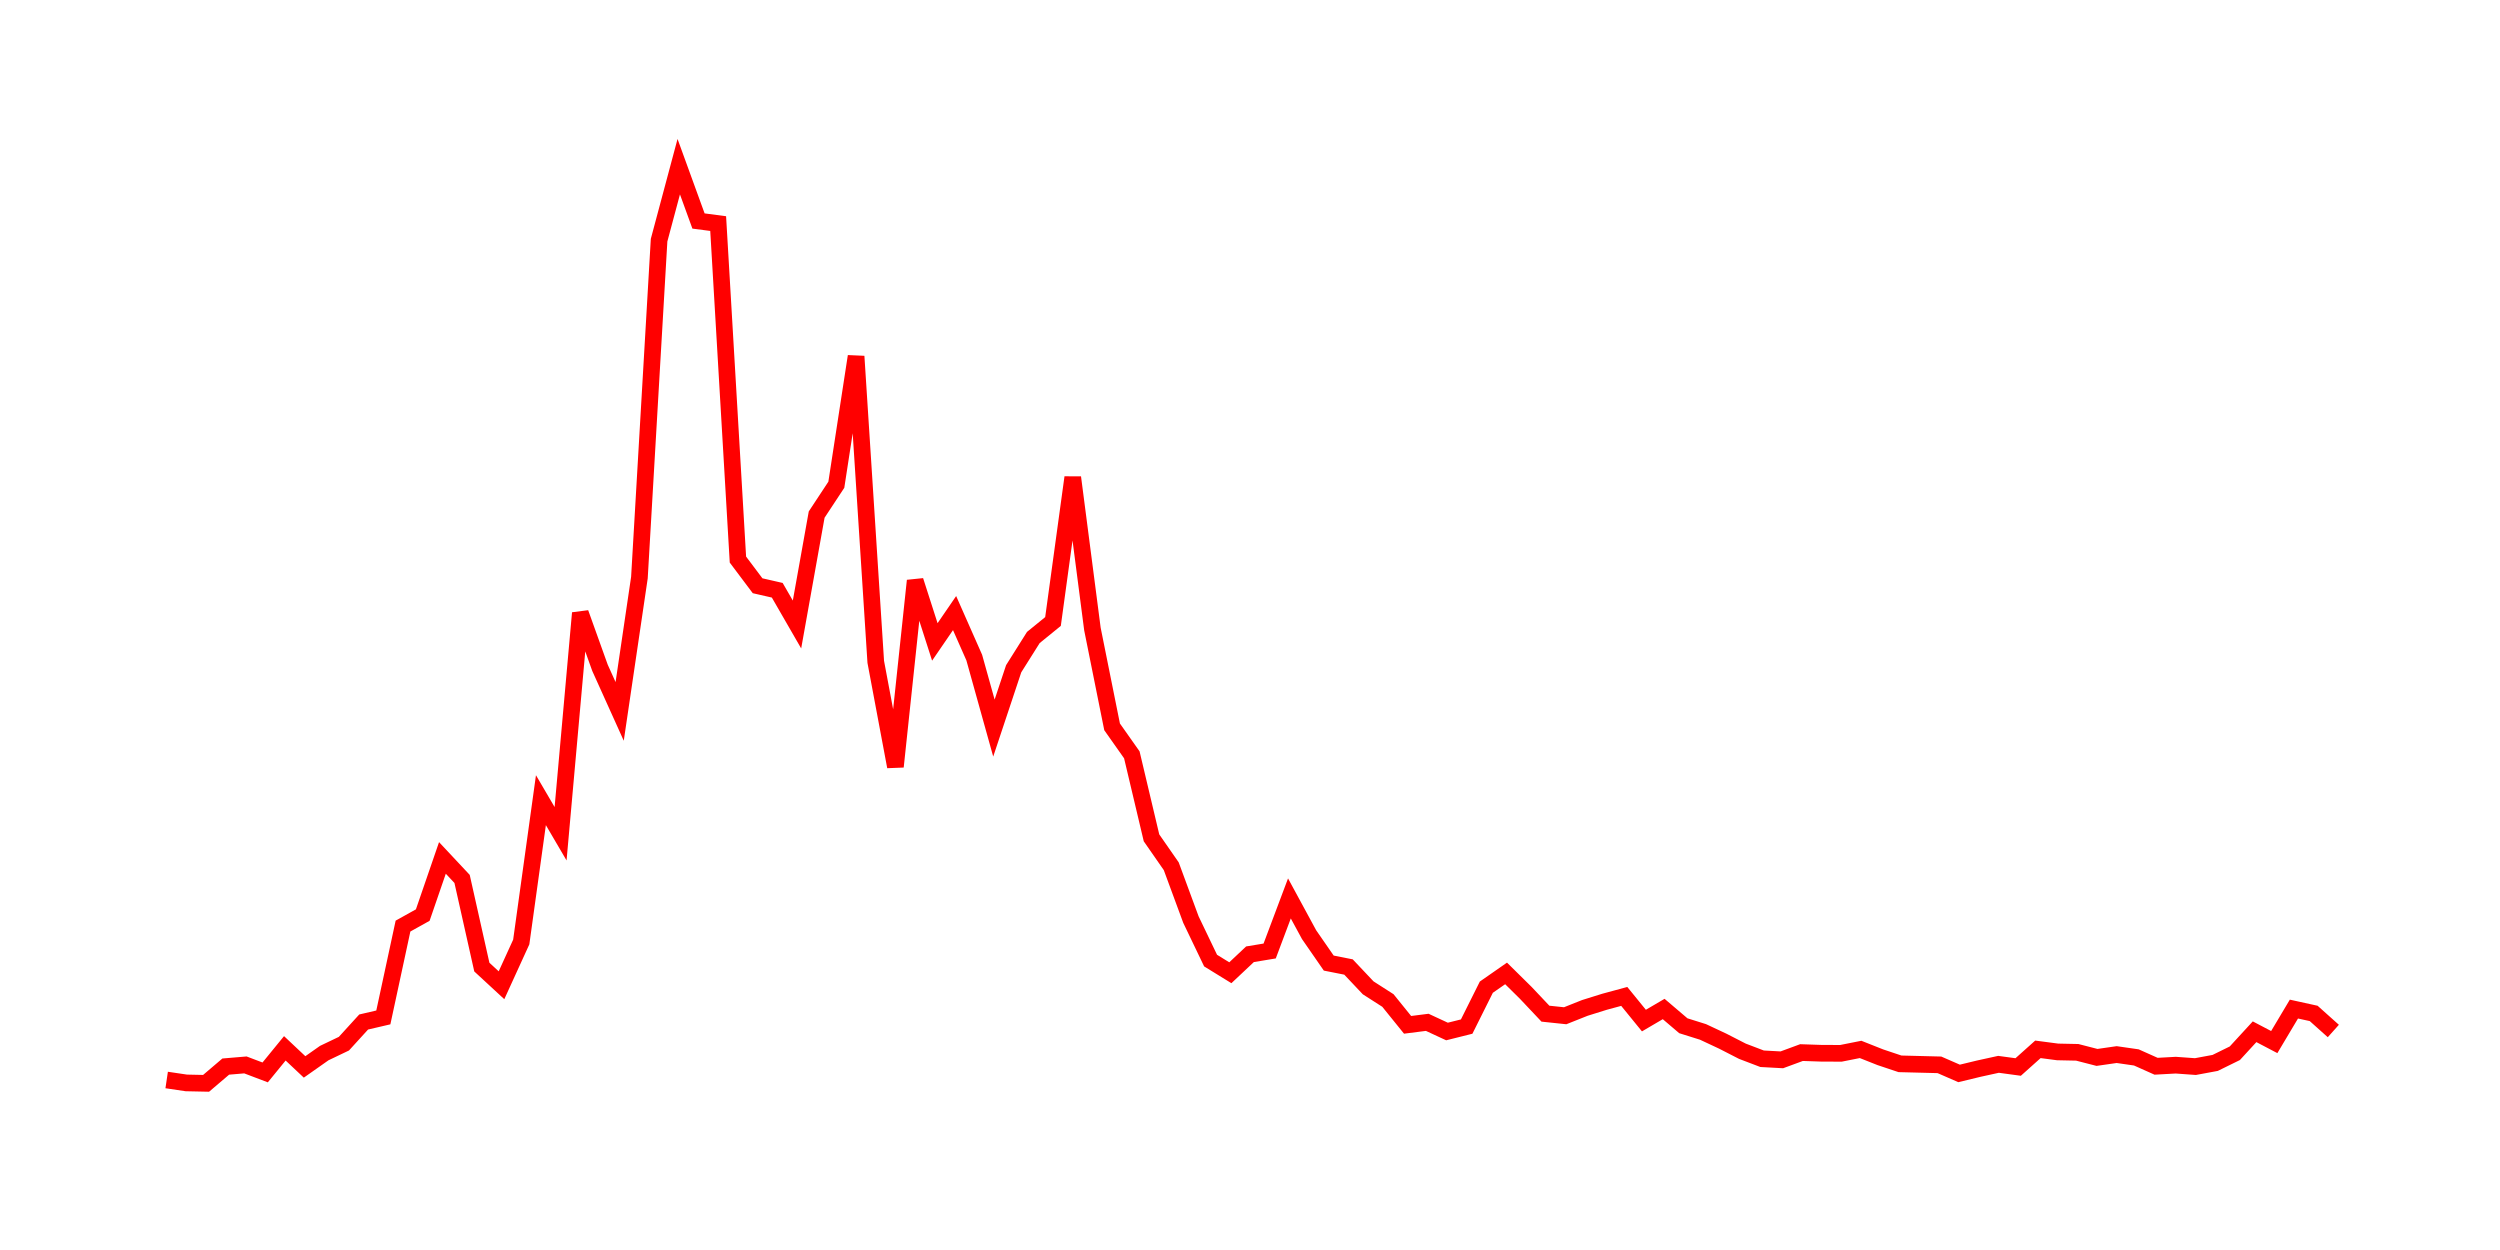 <svg width="300.0" height="150.0" xmlns="http://www.w3.org/2000/svg">
<polyline fill="none" stroke="red" stroke-width="2" points="20.00,129.60 22.36,129.95 24.73,130.00 27.09,127.99 29.45,127.79 31.82,128.69 34.18,125.80 36.55,128.03 38.91,126.37 41.27,125.24 43.64,122.64 46.00,122.09 48.36,111.13 50.73,109.81 53.09,102.95 55.45,105.47 57.82,116.05 60.18,118.23 62.55,113.04 64.91,96.02 67.27,100.05 69.64,73.56 72.00,80.14 74.36,85.37 76.73,69.31 79.09,28.82 81.45,20.00 83.82,26.52 86.18,26.83 88.55,67.15 90.91,70.29 93.27,70.83 95.64,74.94 98.00,61.75 100.36,58.17 102.73,42.76 105.09,79.42 107.45,92.00 109.82,69.68 112.18,77.03 114.55,73.57 116.91,78.91 119.27,87.37 121.64,80.25 124.00,76.50 126.36,74.58 128.73,57.29 131.09,75.48 133.45,87.22 135.82,90.58 138.18,100.54 140.55,103.95 142.91,110.35 145.27,115.27 147.64,116.73 150.00,114.51 152.36,114.12 154.73,107.81 157.09,112.16 159.45,115.57 161.82,116.04 164.18,118.54 166.55,120.06 168.91,122.98 171.27,122.68 173.64,123.78 176.00,123.19 178.36,118.46 180.73,116.81 183.09,119.14 185.45,121.64 187.82,121.89 190.18,120.95 192.55,120.21 194.91,119.57 197.27,122.47 199.64,121.08 202.00,123.09 204.36,123.83 206.73,124.94 209.09,126.15 211.45,127.05 213.82,127.18 216.18,126.31 218.55,126.39 220.91,126.40 223.27,125.93 225.64,126.87 228.00,127.66 230.36,127.72 232.73,127.78 235.09,128.81 237.45,128.24 239.82,127.72 242.18,128.04 244.55,125.92 246.91,126.23 249.27,126.28 251.64,126.89 254.00,126.55 256.36,126.89 258.73,127.95 261.09,127.82 263.45,127.99 265.82,127.55 268.18,126.39 270.55,123.81 272.91,125.05 275.27,121.09 277.64,121.61 280.00,123.72 " />
</svg>